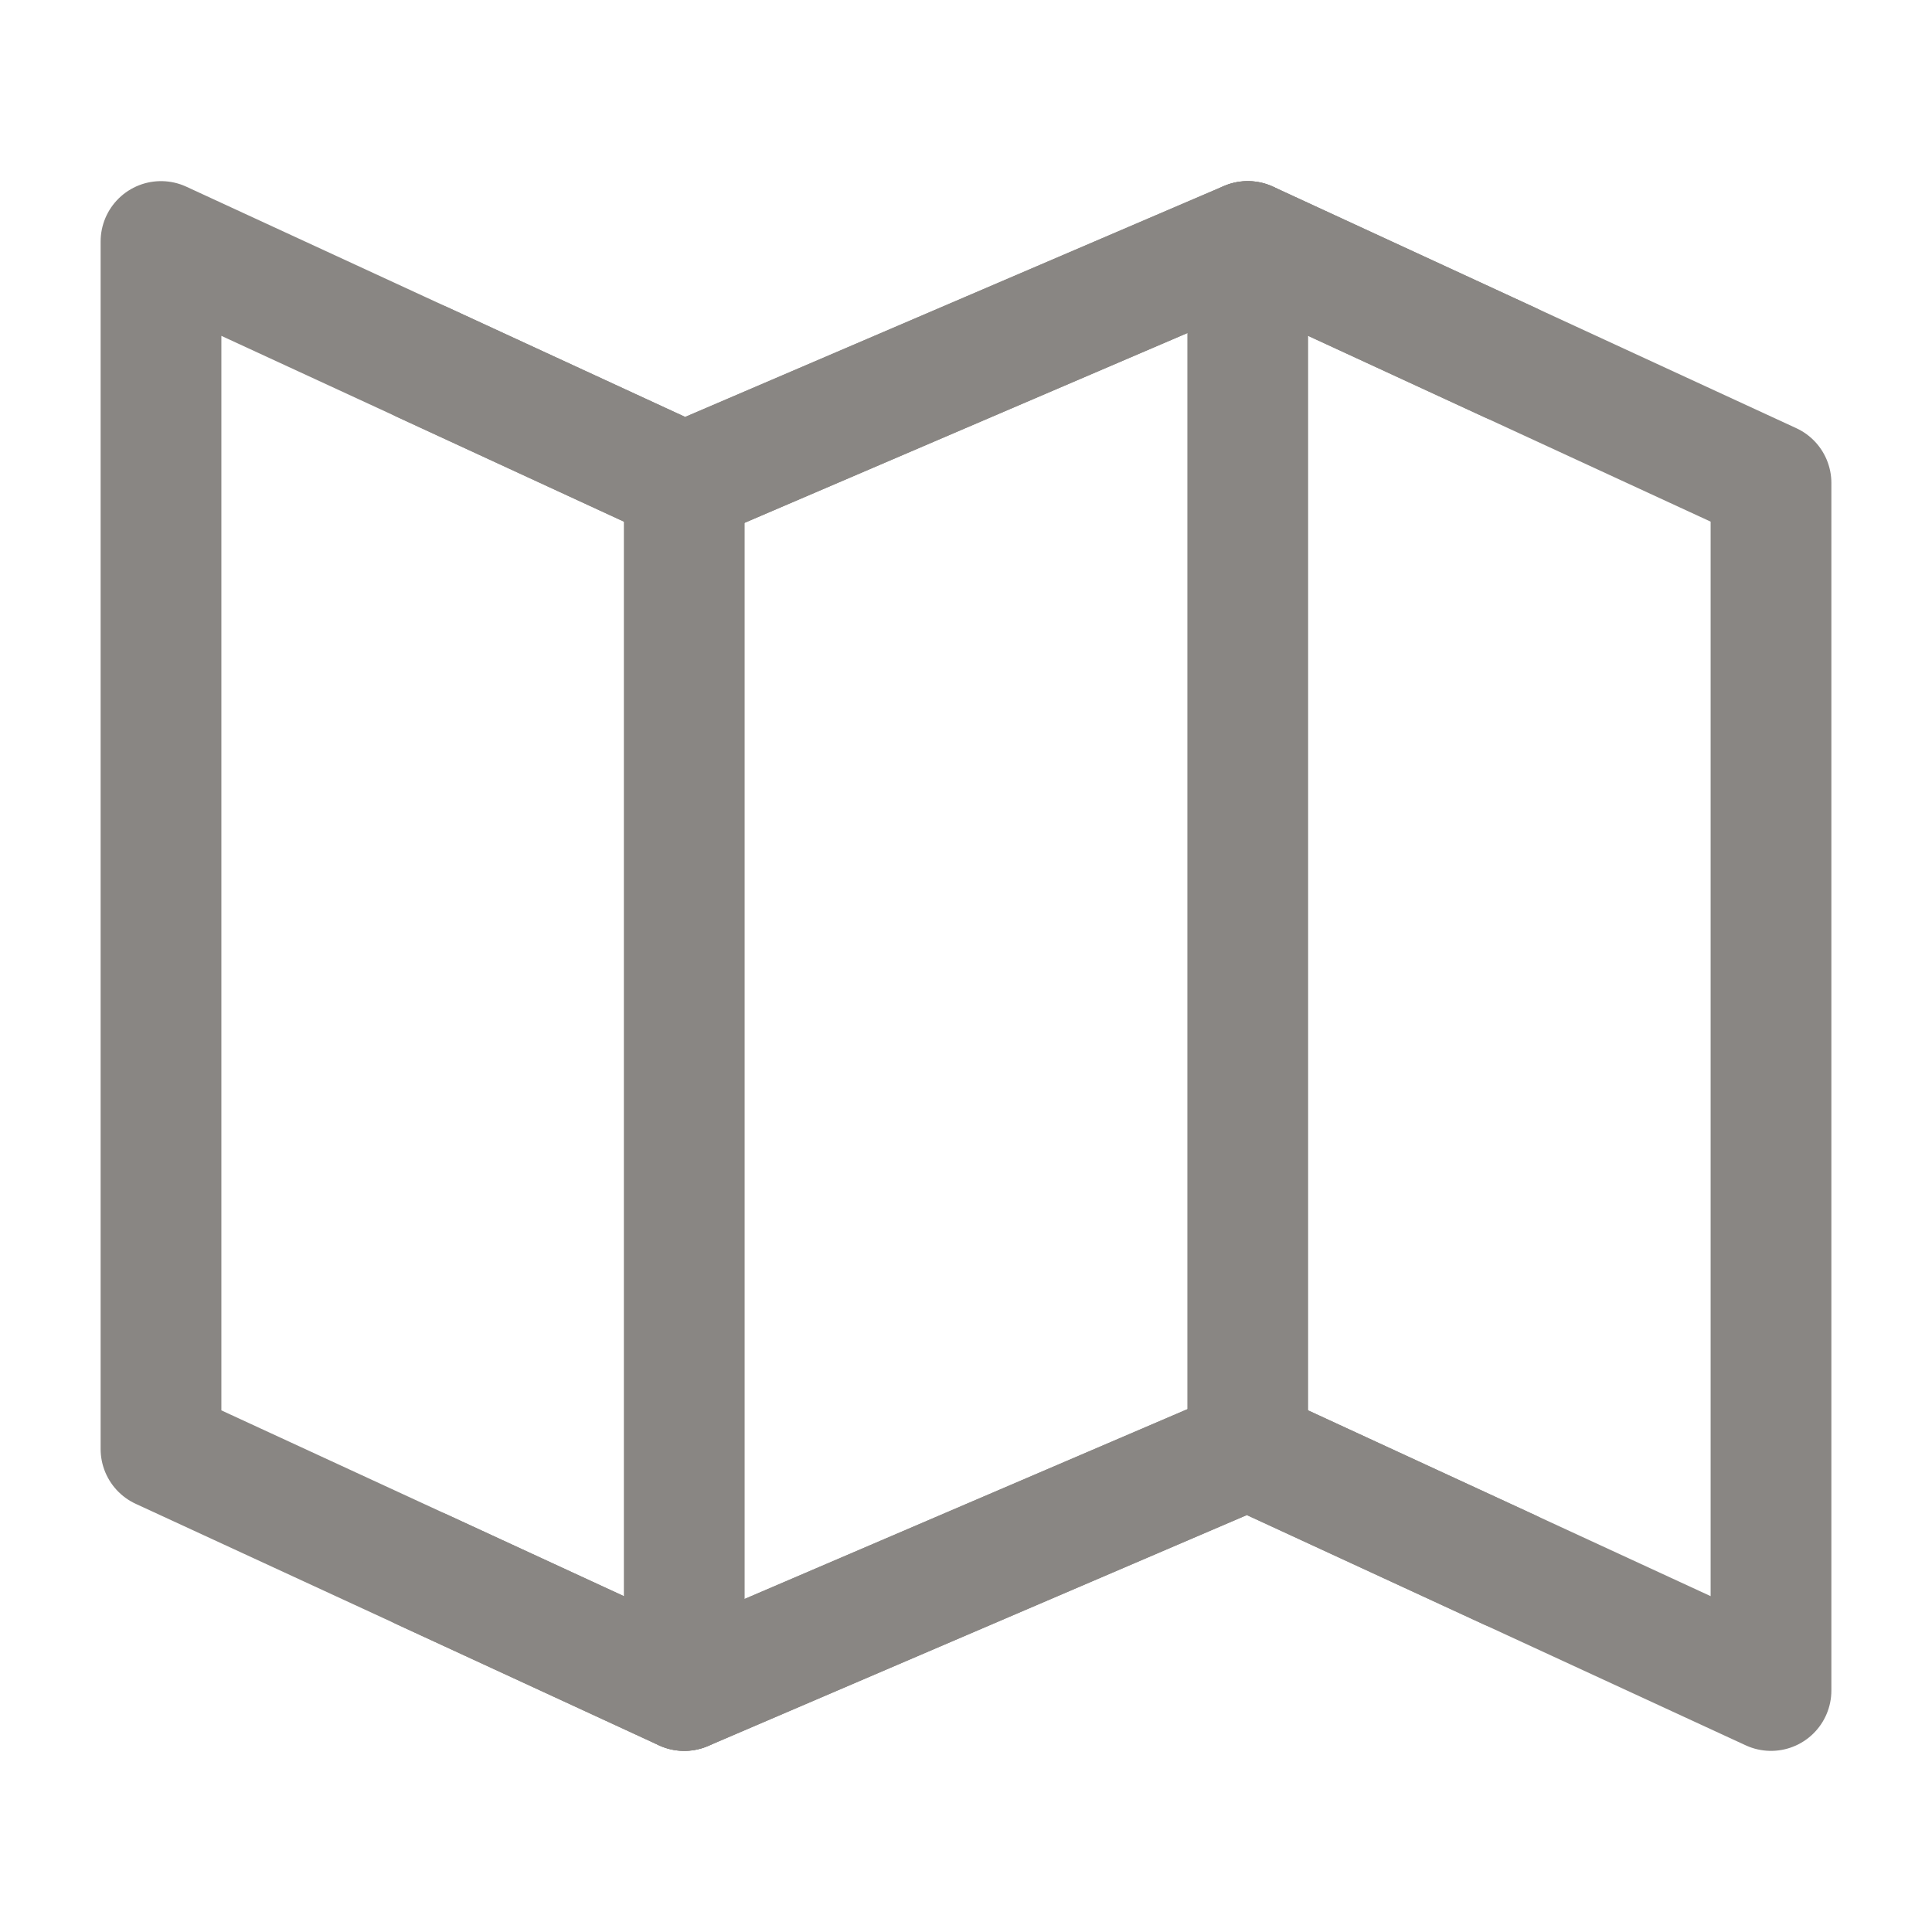 <?xml version="1.0" encoding="UTF-8"?> <svg xmlns="http://www.w3.org/2000/svg" width="46" height="46" fill="none" stroke="#898683" stroke-linecap="round" stroke-linejoin="round" stroke-width="1.5" viewBox="0 0 24 24"><path d="M8.5 6 2 3v15l6.5 3 7-3 6.5 3V6l-6.5-3-7 3Z"></path><path d="M15.5 3v15"></path><path d="M8.5 6v15"></path><path d="M5.25 4.5 8.5 6l7-3 3.25 1.5"></path><path d="M5.25 19.5 8.5 21l7-3 3.25 1.5"></path></svg> 